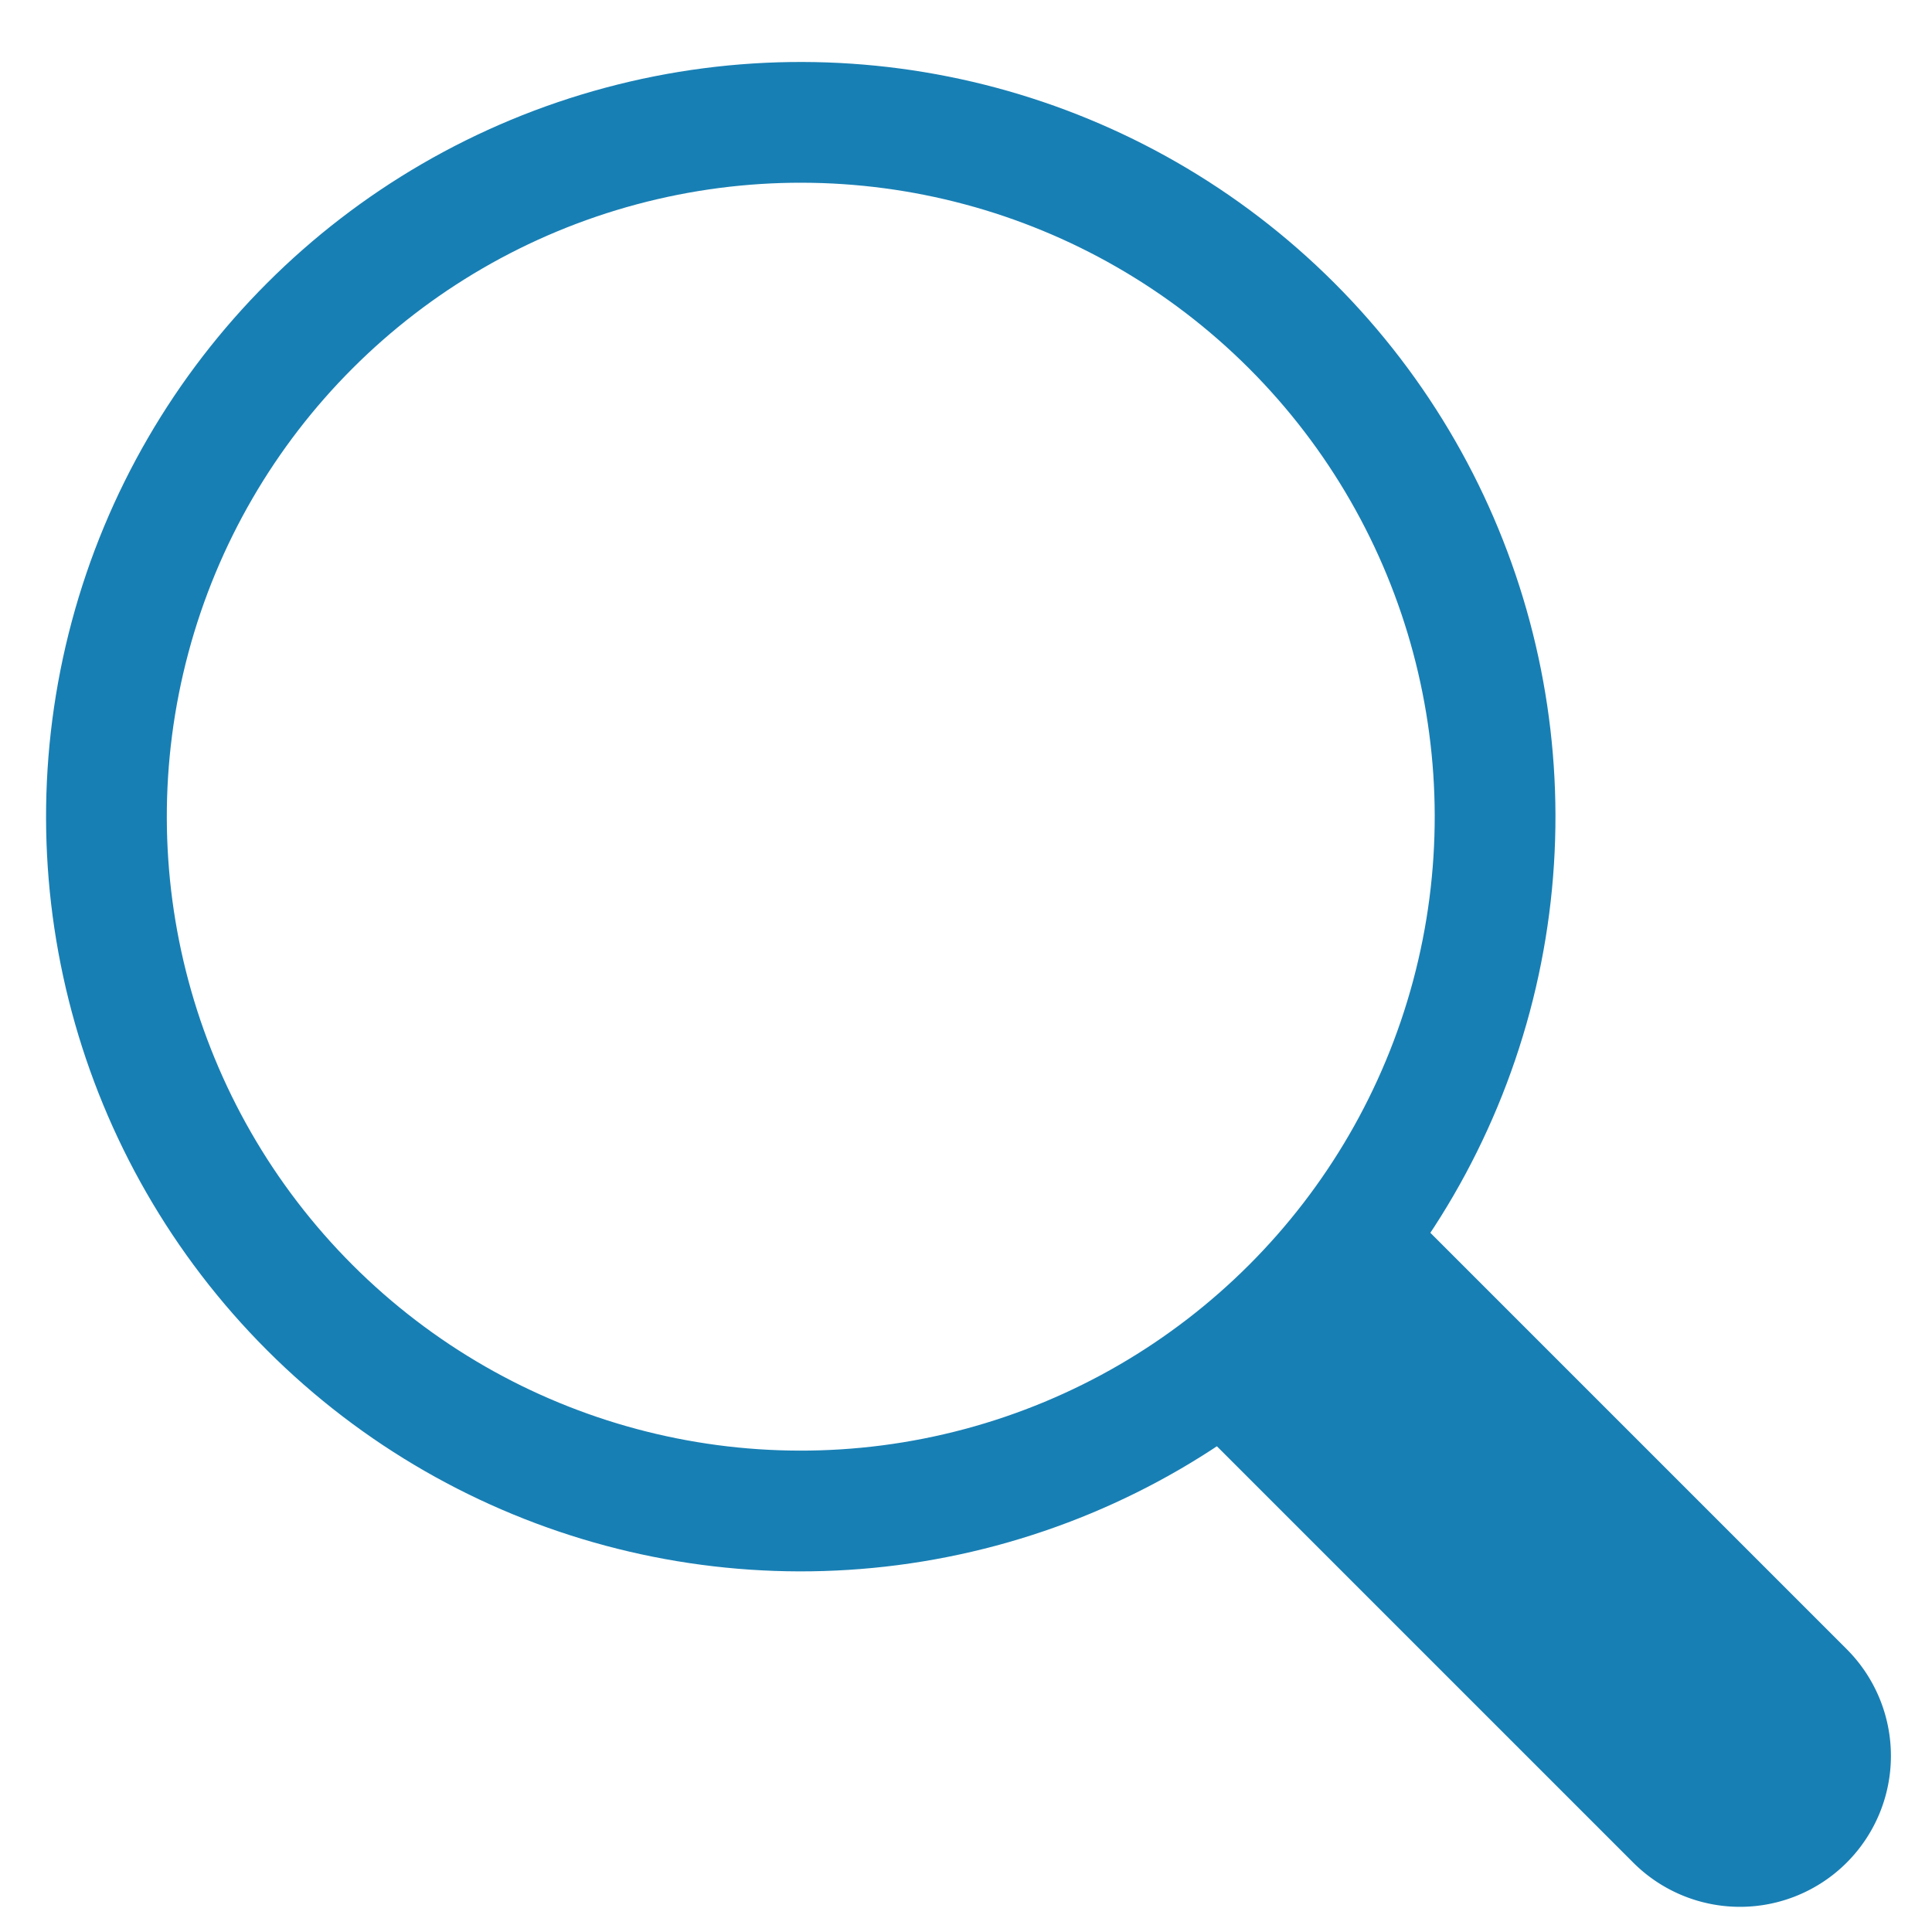 <svg xmlns="http://www.w3.org/2000/svg" width="32" height="32" viewBox="0 -1 32 32">
  <g fill="none" fill-rule="nonzero" transform="rotate(-45 13.621 9.885)">
    <circle cx="11.5" cy="11.5" r="11.5" stroke="#187FB4" stroke-width="2" />
    <path fill="#187FB4" d="M9 23h5v10.5a2.5 2.5 0 1 1-5 0V23z" />
  </g>
</svg>
